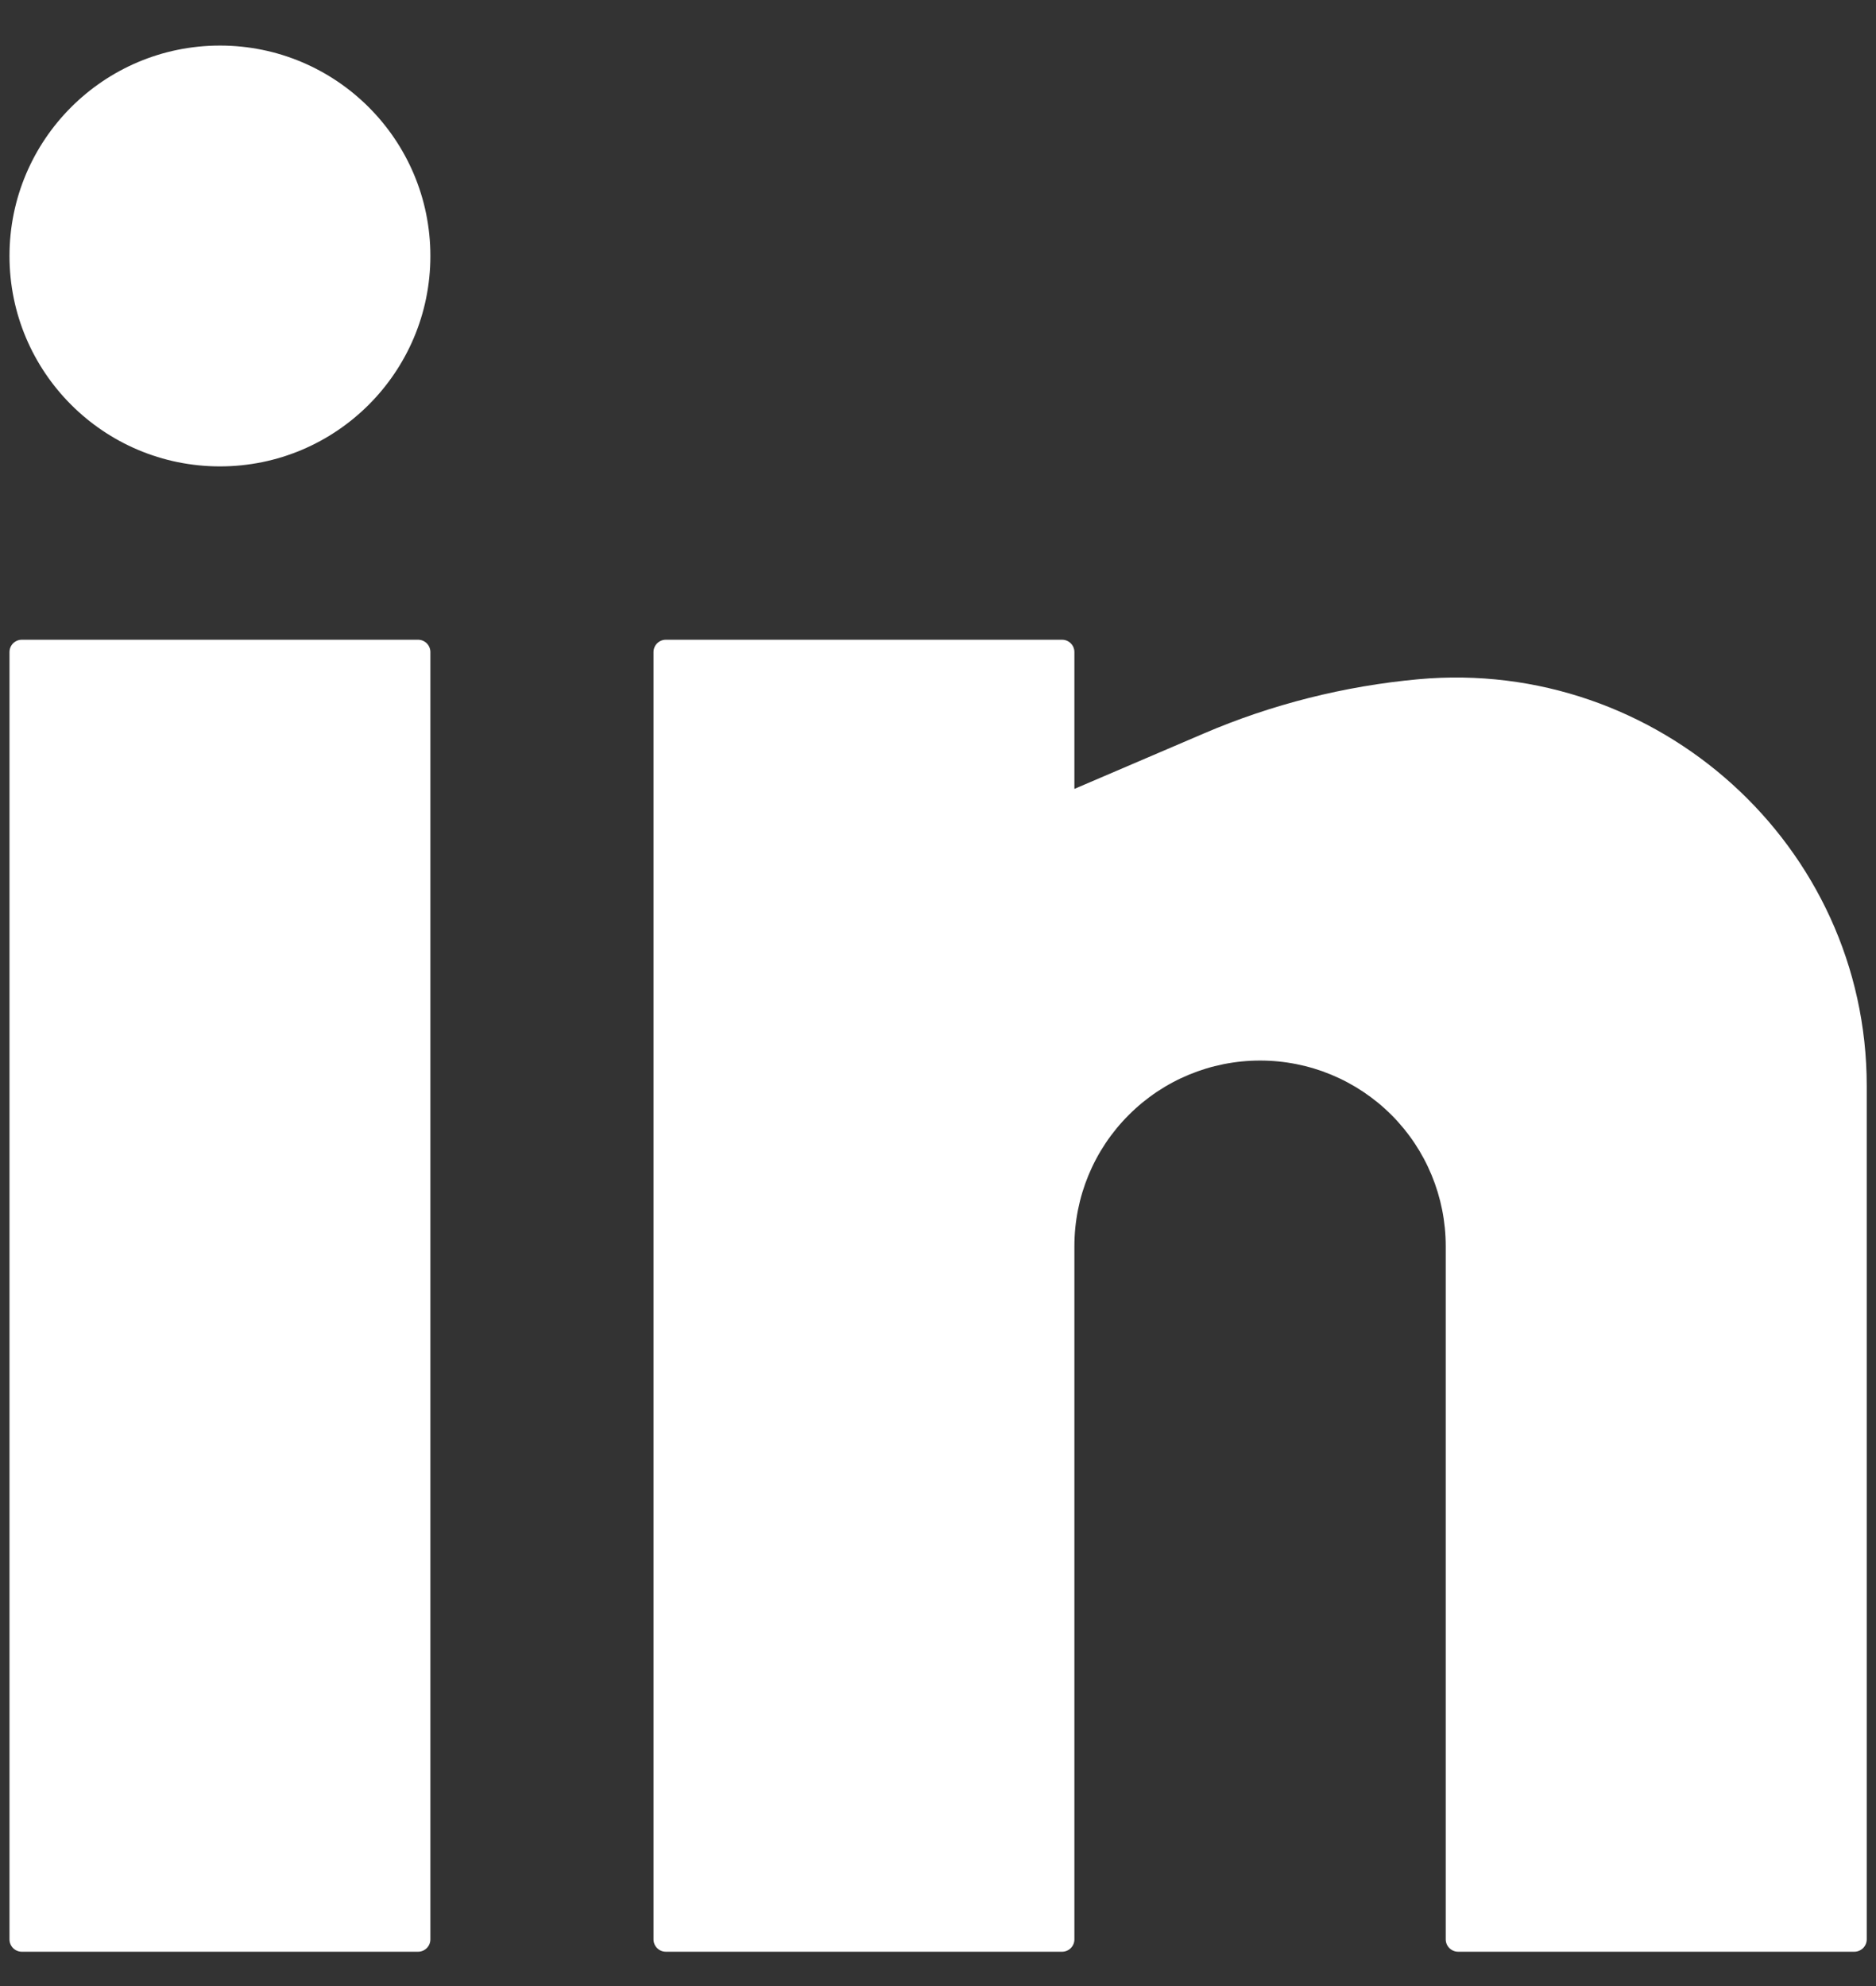 <svg width="17" height="18" viewBox="0 0 17 18" fill="none" xmlns="http://www.w3.org/2000/svg">
<rect x="0" y="0" width="17" height="18" fill="#333333" stroke="none"/>
<path d="M1.993 0.413C0.94 0.413 0.086 1.267 0.086 2.32C0.086 3.373 0.94 4.227 1.993 4.227C3.046 4.227 3.9 3.373 3.9 2.32C3.9 1.267 3.046 0.413 1.993 0.413Z" fill="white"/>
<path d="M0.198 5.798C0.136 5.798 0.086 5.848 0.086 5.91V17.577C0.086 17.639 0.136 17.689 0.198 17.689H3.788C3.85 17.689 3.9 17.639 3.9 17.577V5.91C3.9 5.848 3.85 5.798 3.788 5.798H0.198Z" fill="white"/>
<path d="M6.034 5.798C5.972 5.798 5.922 5.848 5.922 5.91V17.577C5.922 17.639 5.972 17.689 6.034 17.689H9.624C9.686 17.689 9.736 17.639 9.736 17.577V11.295C9.736 10.848 9.913 10.42 10.229 10.105C10.544 9.789 10.972 9.612 11.419 9.612C11.865 9.612 12.293 9.789 12.609 10.105C12.924 10.42 13.101 10.848 13.101 11.295V17.577C13.101 17.639 13.152 17.689 13.214 17.689H16.803C16.865 17.689 16.916 17.639 16.916 17.577V9.841C16.916 7.663 15.021 5.959 12.854 6.156C12.186 6.217 11.525 6.383 10.908 6.648L9.736 7.15V5.91C9.736 5.848 9.686 5.798 9.624 5.798H6.034Z" fill="white"/>
</svg>
